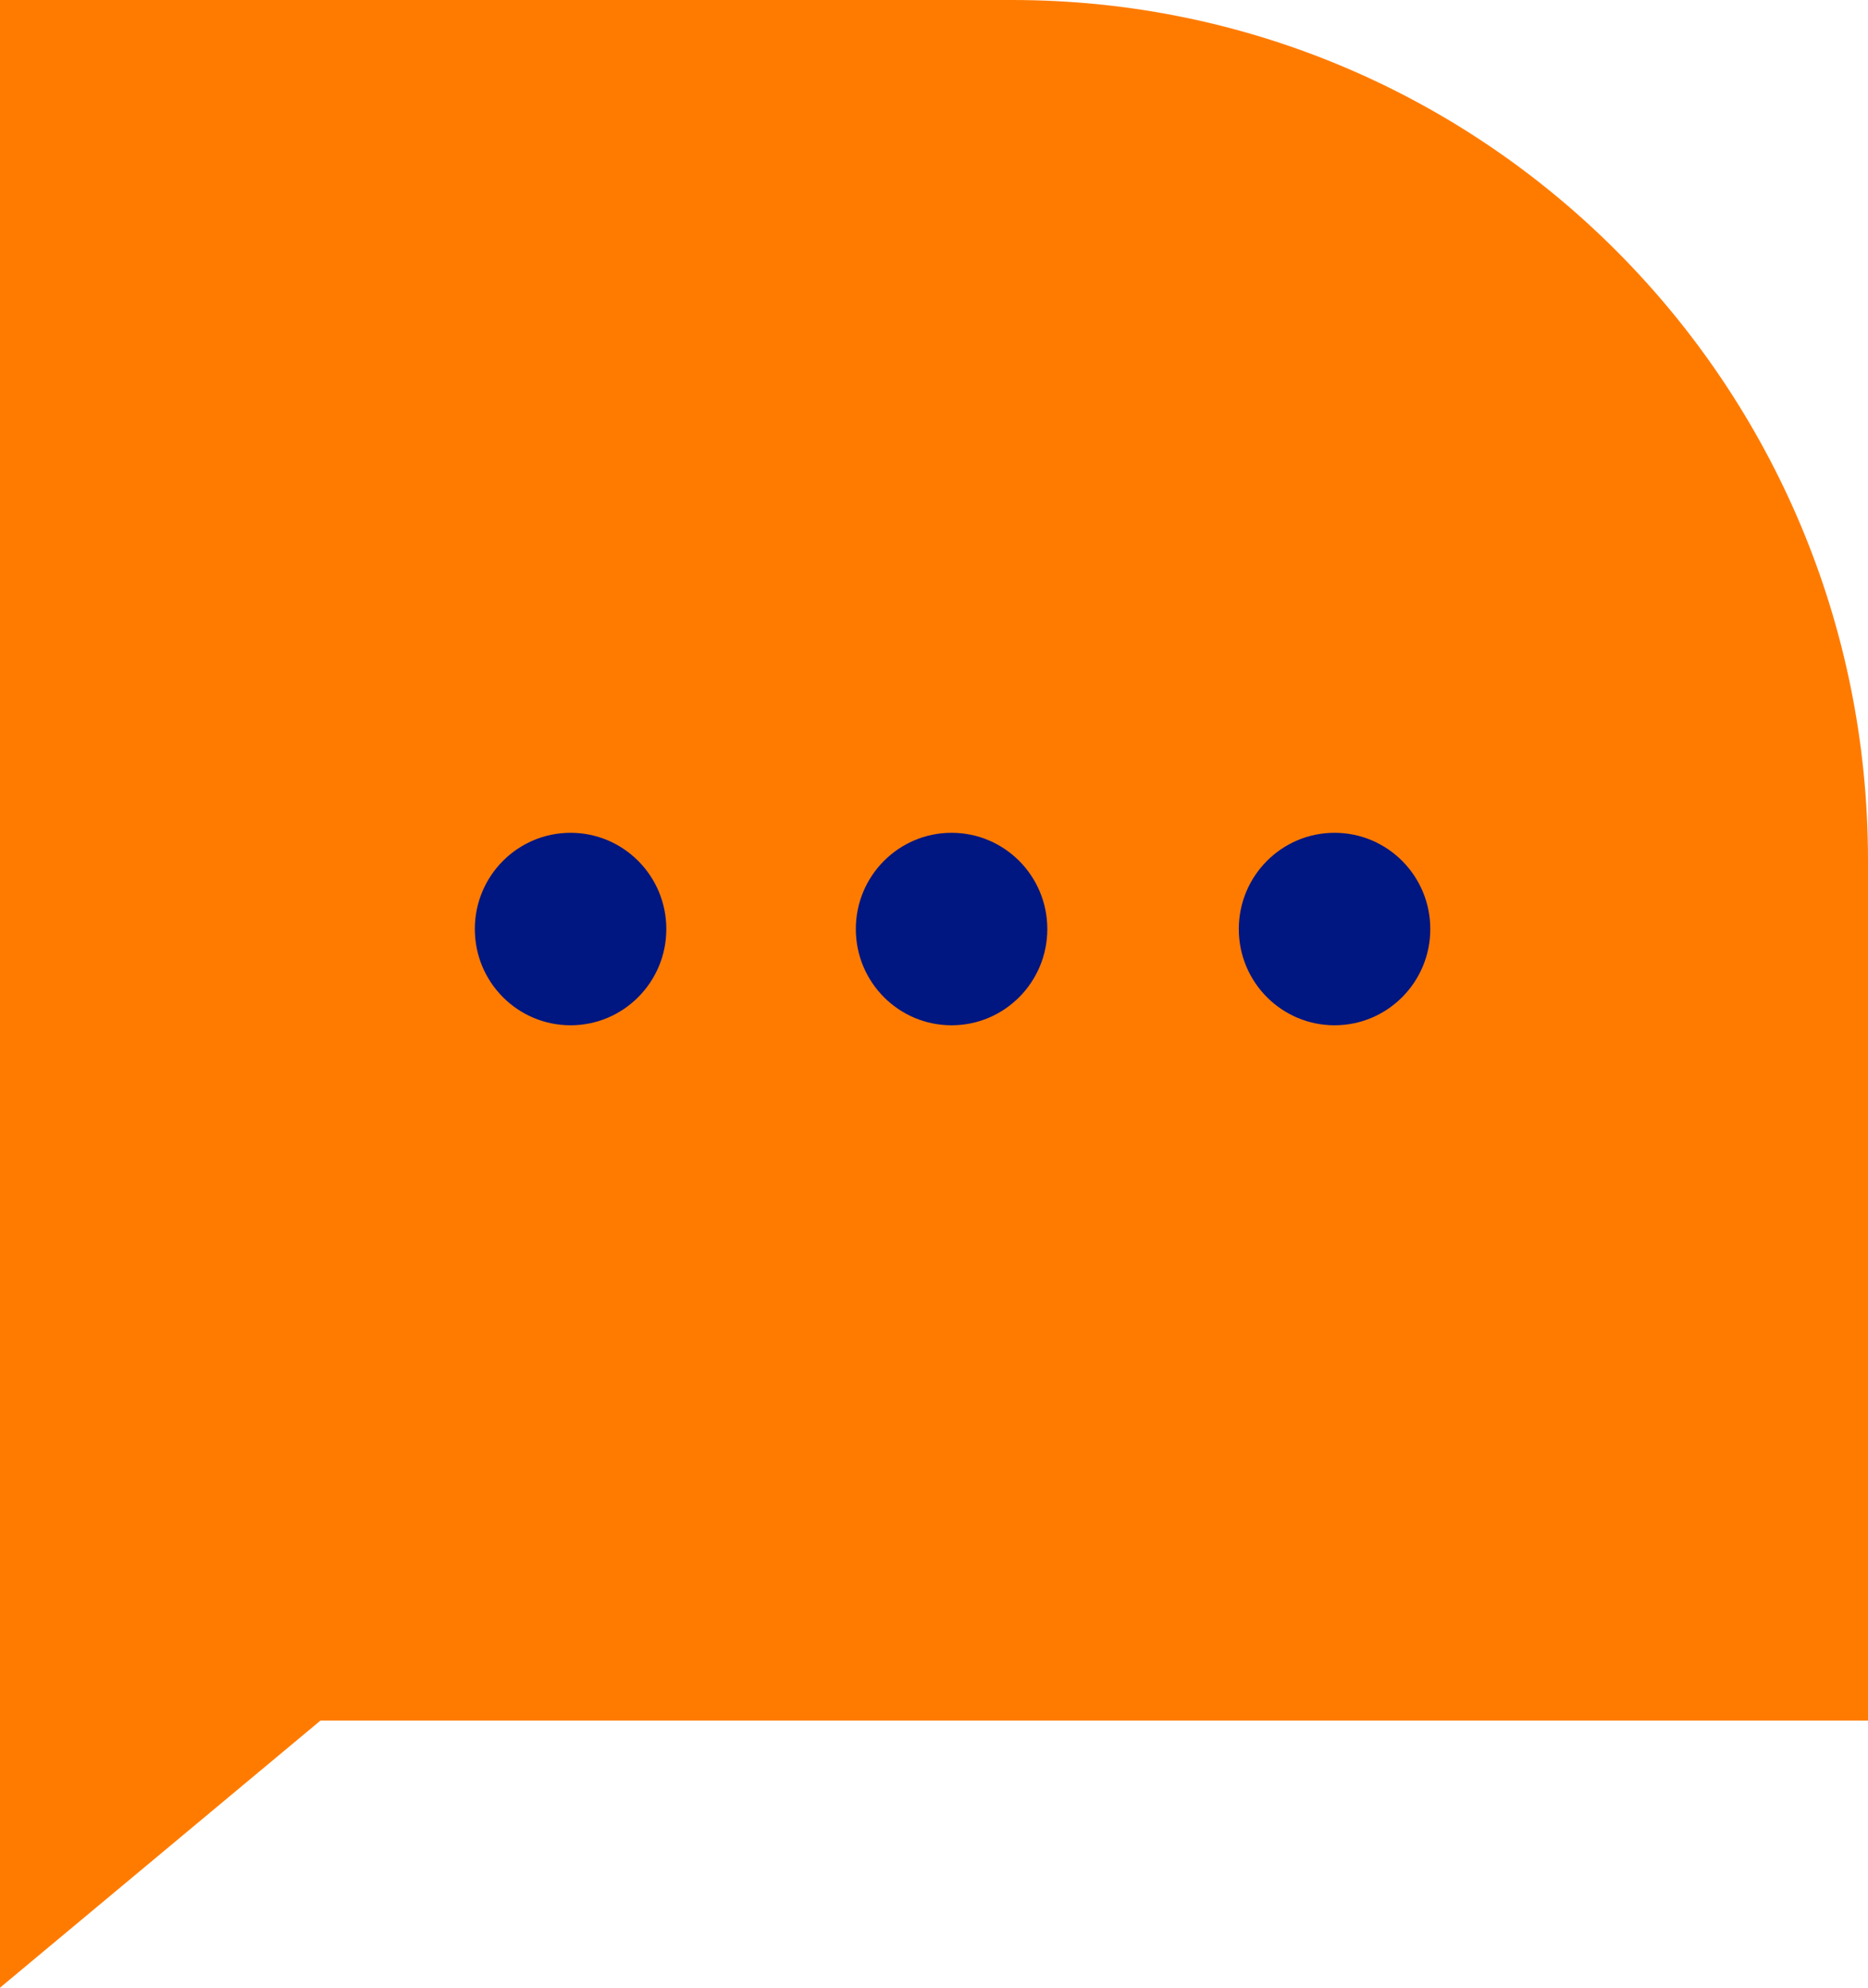 <svg viewBox="0 0 47 50" fill="none" xmlns="http://www.w3.org/2000/svg">
<path d="M25.466 0H0V0.049V21.64V50L8.063 43.281H25.466H46.951H47V21.64C47 9.684 37.364 0 25.466 0Z" fill="#FF7B00"/>
<path d="M14.356 25.791C15.686 25.791 16.765 24.707 16.765 23.37C16.765 22.033 15.686 20.949 14.356 20.949C13.025 20.949 11.947 22.033 11.947 23.37C11.947 24.707 13.025 25.791 14.356 25.791Z" fill="#001680"/>
<path d="M23.942 25.791C25.273 25.791 26.351 24.707 26.351 23.37C26.351 22.033 25.273 20.949 23.942 20.949C22.612 20.949 21.533 22.033 21.533 23.37C21.533 24.707 22.612 25.791 23.942 25.791Z" fill="#001680"/>
<path d="M33.578 25.791C34.909 25.791 35.987 24.707 35.987 23.37C35.987 22.033 34.909 20.949 33.578 20.949C32.248 20.949 31.169 22.033 31.169 23.37C31.169 24.707 32.248 25.791 33.578 25.791Z" fill="#001680"/>
</svg>
